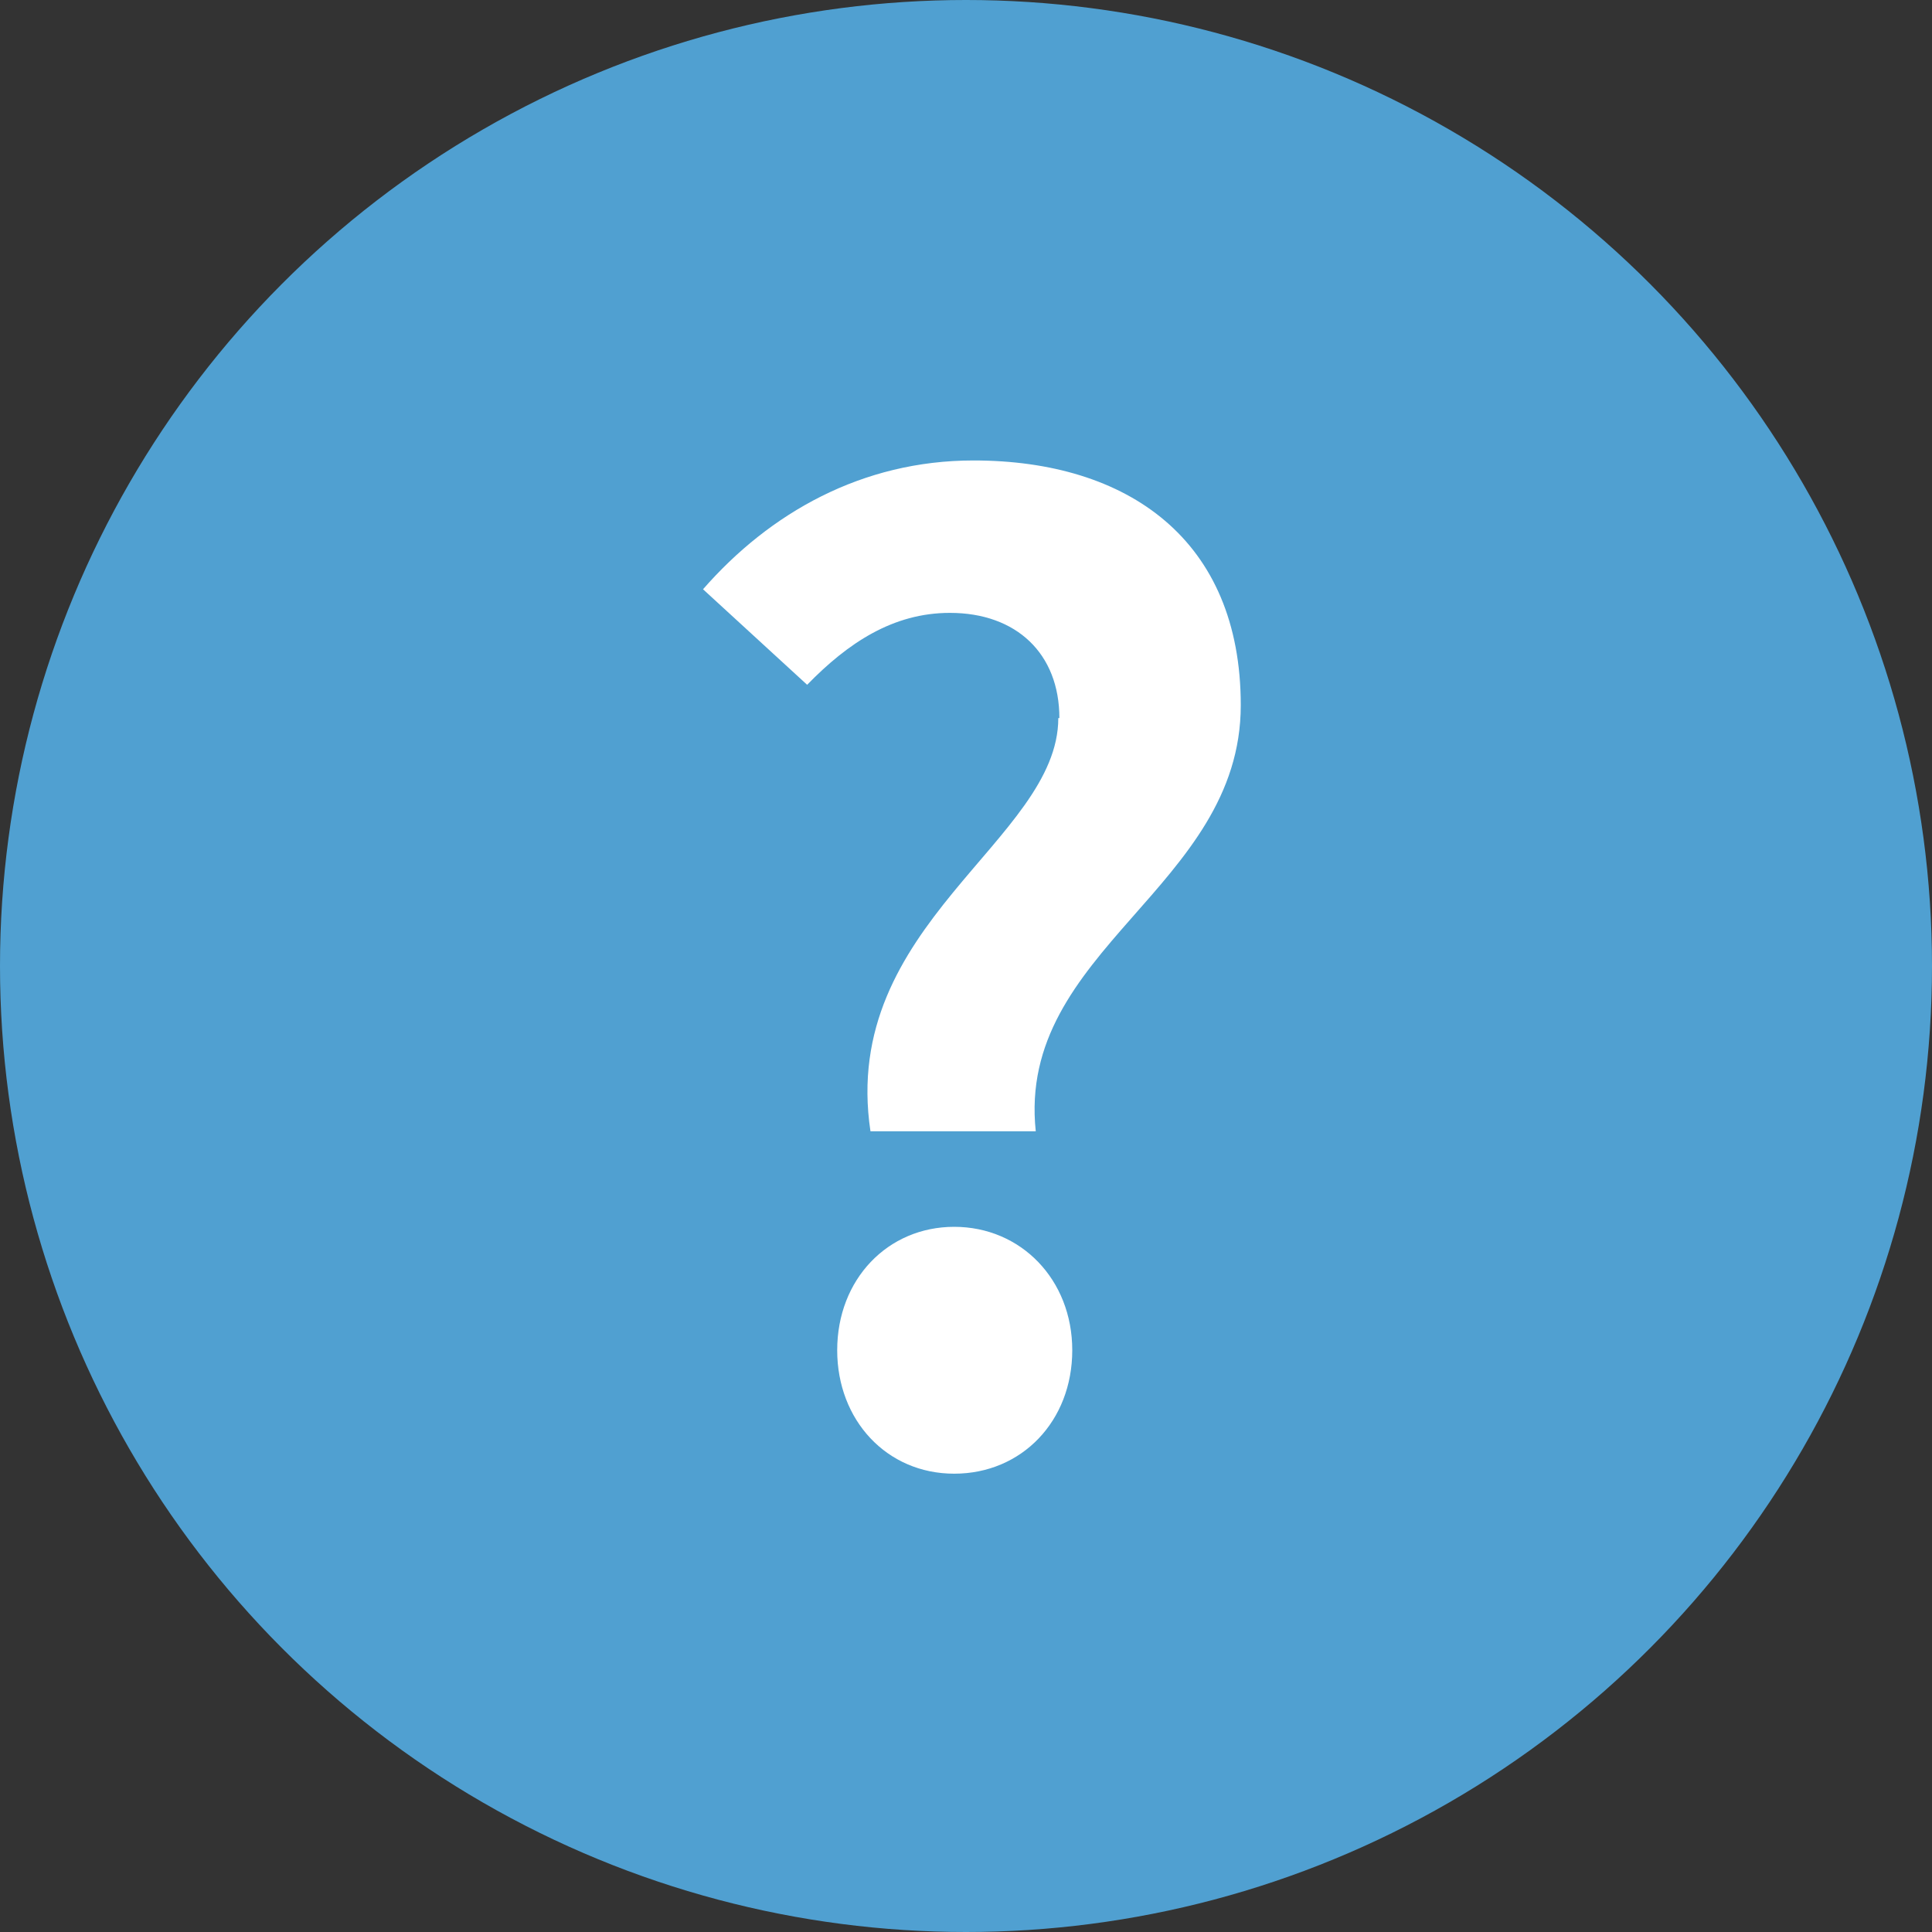 <?xml version="1.0" encoding="UTF-8"?><svg id="a" xmlns="http://www.w3.org/2000/svg" viewBox="0 0 18 18"><rect x="0" y="0" width="18" height="18" fill="#333333" stroke="none"/><circle cx="9" cy="9" r="9" style="fill:#50a0d1; stroke-width:0px;"/><path d="M9.87,6.69c0-.6-.4-.98-1.02-.98-.53,0-.95.28-1.33.67l-.97-.89c.62-.71,1.48-1.2,2.52-1.2,1.44,0,2.49.74,2.49,2.28,0,1.7-2.09,2.28-1.91,3.97h-1.54c-.29-1.93,1.75-2.71,1.75-3.85ZM7.8,12.58c0-.66.47-1.15,1.09-1.15s1.1.49,1.1,1.15-.47,1.15-1.1,1.15-1.09-.5-1.09-1.15Z" style="fill:#fff; stroke-width:0px;"/></svg>